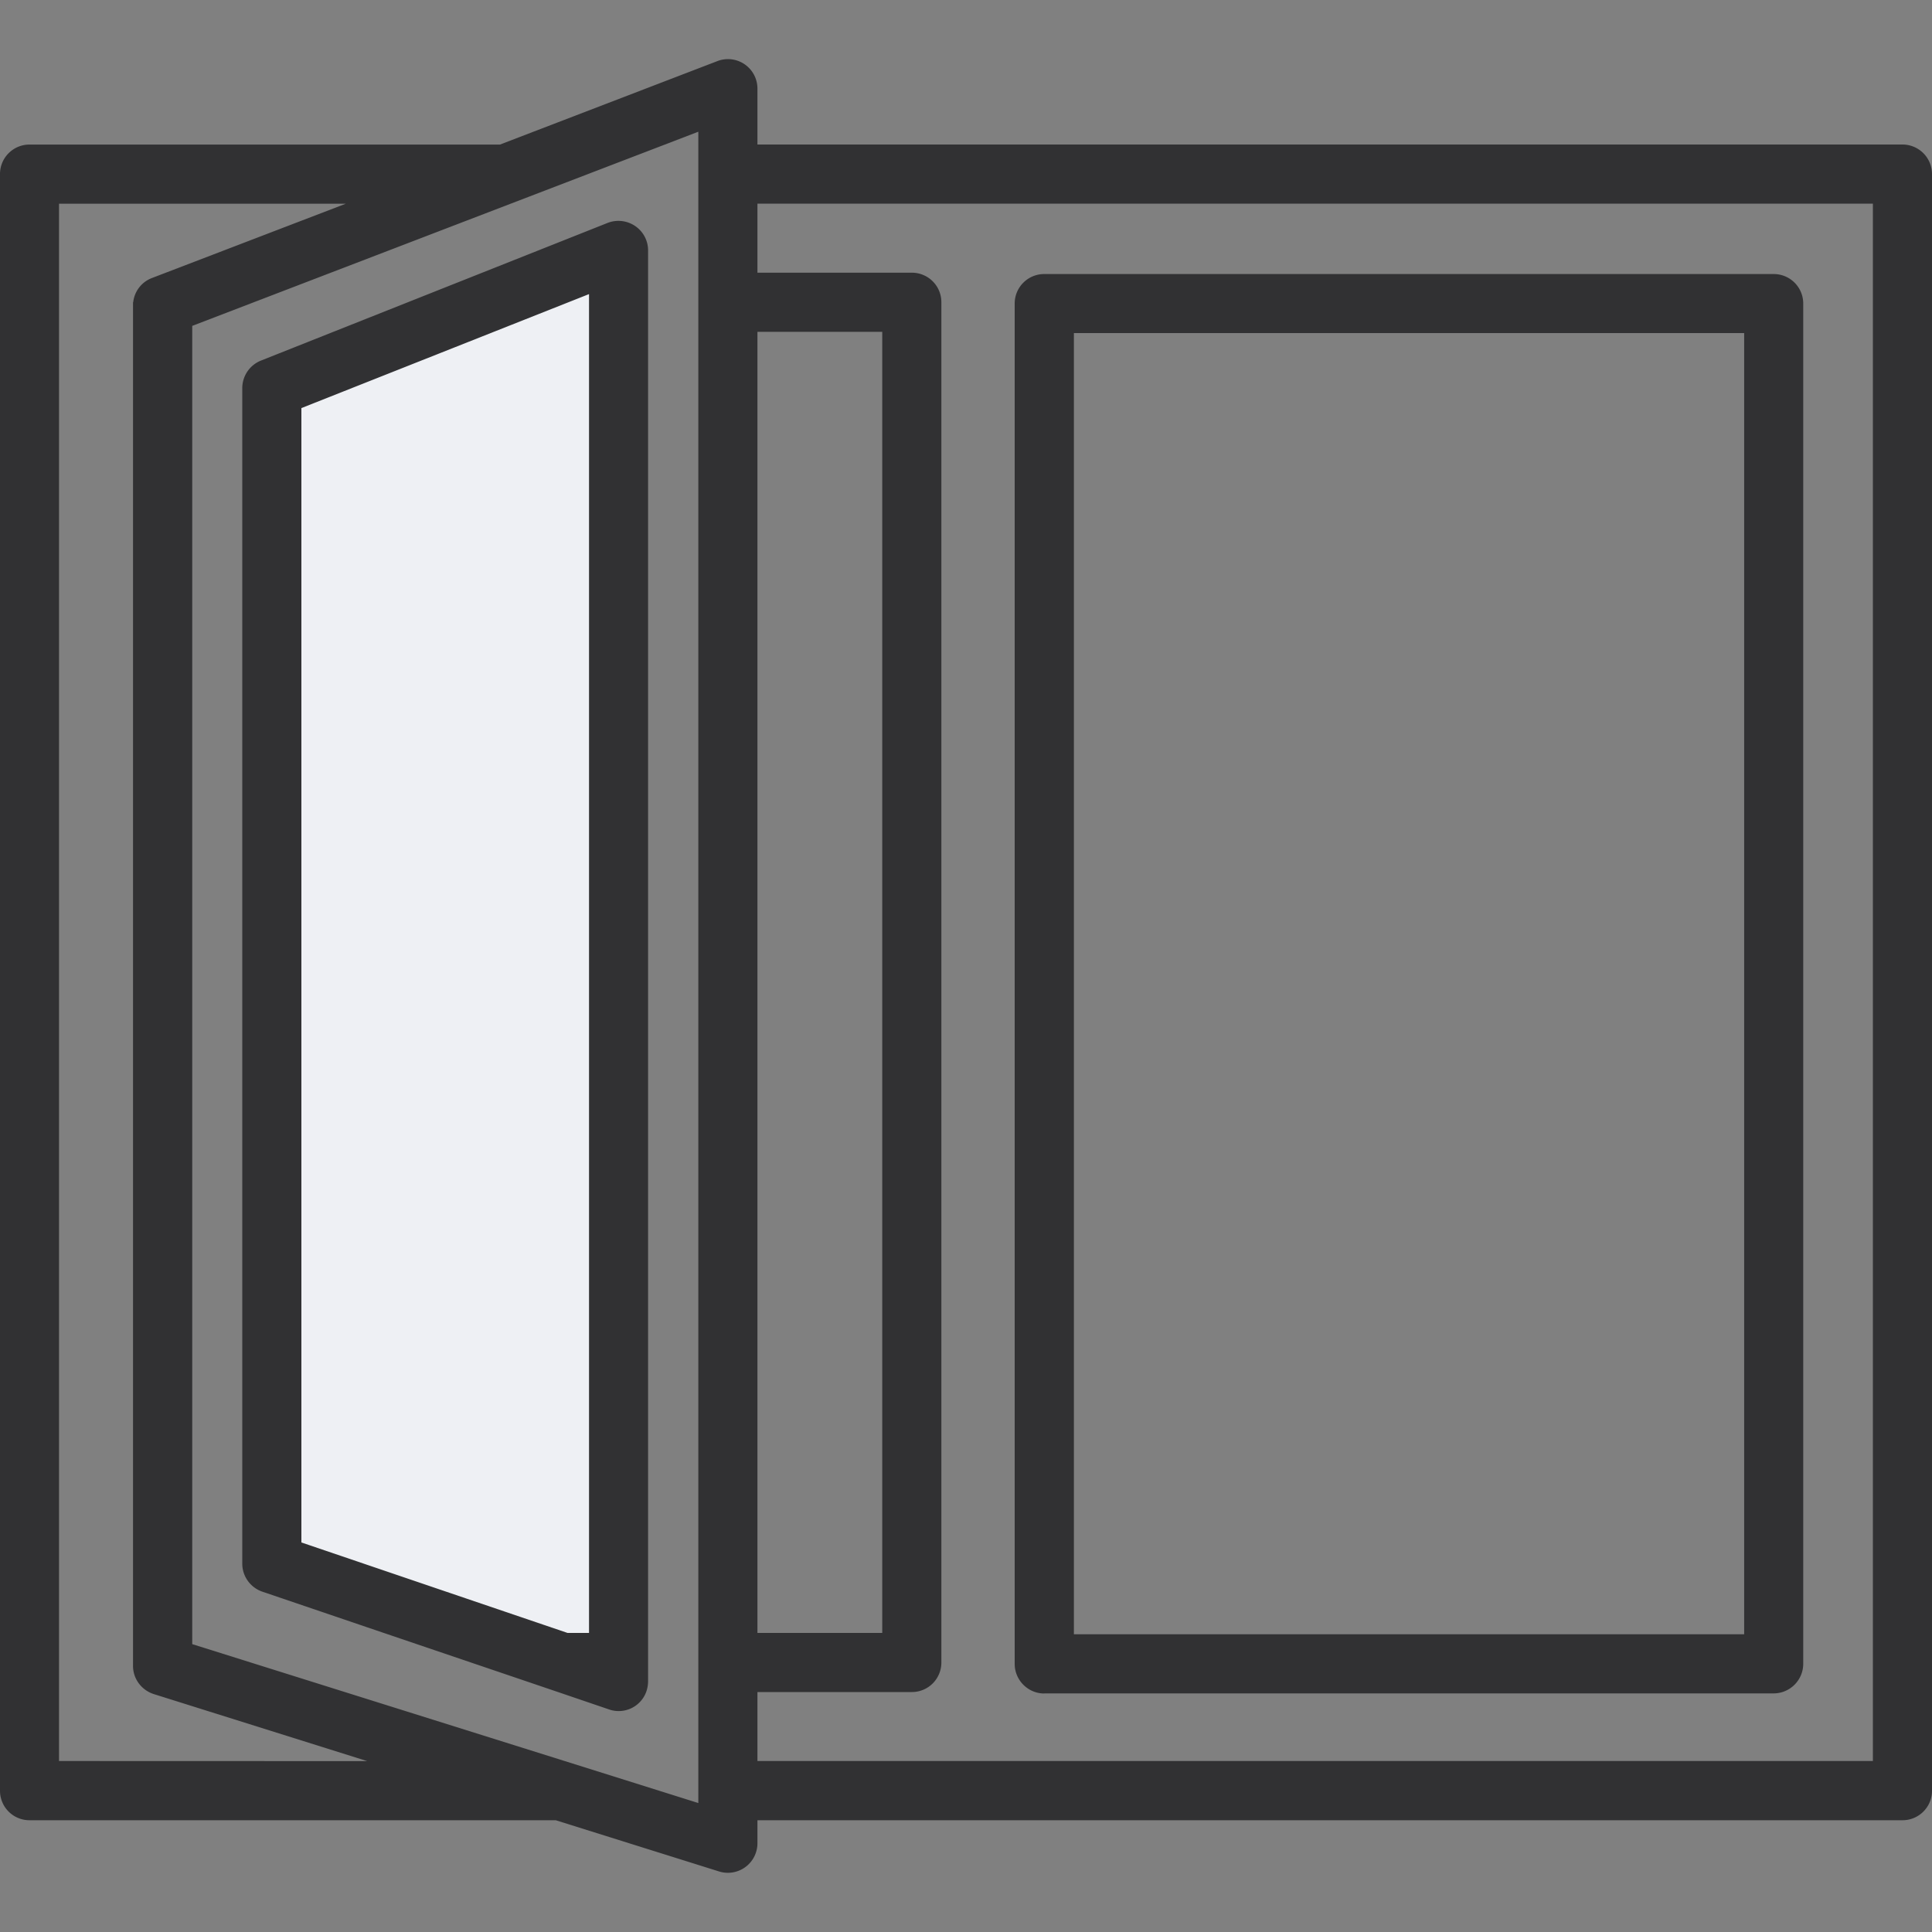 <svg xmlns="http://www.w3.org/2000/svg" width="40" height="40" fill="none" viewBox="0 0 40 40"><rect x="0" y="0" width="40" height="40" fill="#808080" stroke="none"/> <g fill-rule="evenodd" clip-rule="evenodd"> <path fill="#eef0f4" d="M12.607 5.396 5.43 8.243V32.58l7.177 2.44z"/> <path fill="#313133" d="M39.388 2.992H15.682V1.837a.61.61 0 0 0-.832-.571l-4.498 1.727H.612A.61.61 0 0 0 0 3.605v33.469a.61.61 0 0 0 .612.612h10.894l3.38 1.06a.612.612 0 0 0 .796-.583v-.477h23.706a.61.61 0 0 0 .612-.612V3.604a.612.612 0 0 0-.612-.612zM14.458 37.33l-2.768-.87-4.55-1.428-3.16-.992V6.747l6.597-2.531 3.191-1.224.69-.265V37.33zm1.224-30.46h2.584v26.938h-2.584zM1.222 36.46V4.218h5.936L3.146 5.756a.606.606 0 0 0-.388.502h-.004V34.49c0 .269.176.502.429.584l4.42 1.388zm37.554 0H15.682v-1.428h3.196a.61.61 0 0 0 .612-.612V6.258a.61.61 0 0 0-.612-.612h-3.196v-1.43h23.094zm-17.156-1.4h15.102a.614.614 0 0 0 .612-.611V6.286a.61.61 0 0 0-.612-.612H21.62a.61.61 0 0 0-.612.612v28.163c0 .335.274.613.612.613zm.614-28.164h13.877v26.94H22.234zM13.151 4.68a.618.618 0 0 0-.571-.065l-7.176 2.85a.615.615 0 0 0-.388.566v24.343c0 .261.167.494.416.58l2.51.853 3.608 1.224 1.057.36a.607.607 0 0 0 .771-.359.67.67 0 0 0 .04-.22V5.187a.61.61 0 0 0-.267-.507zm-.956 29.128h-.445l-5.51-1.873V8.449l5.955-2.36z"/> </g> </svg> 